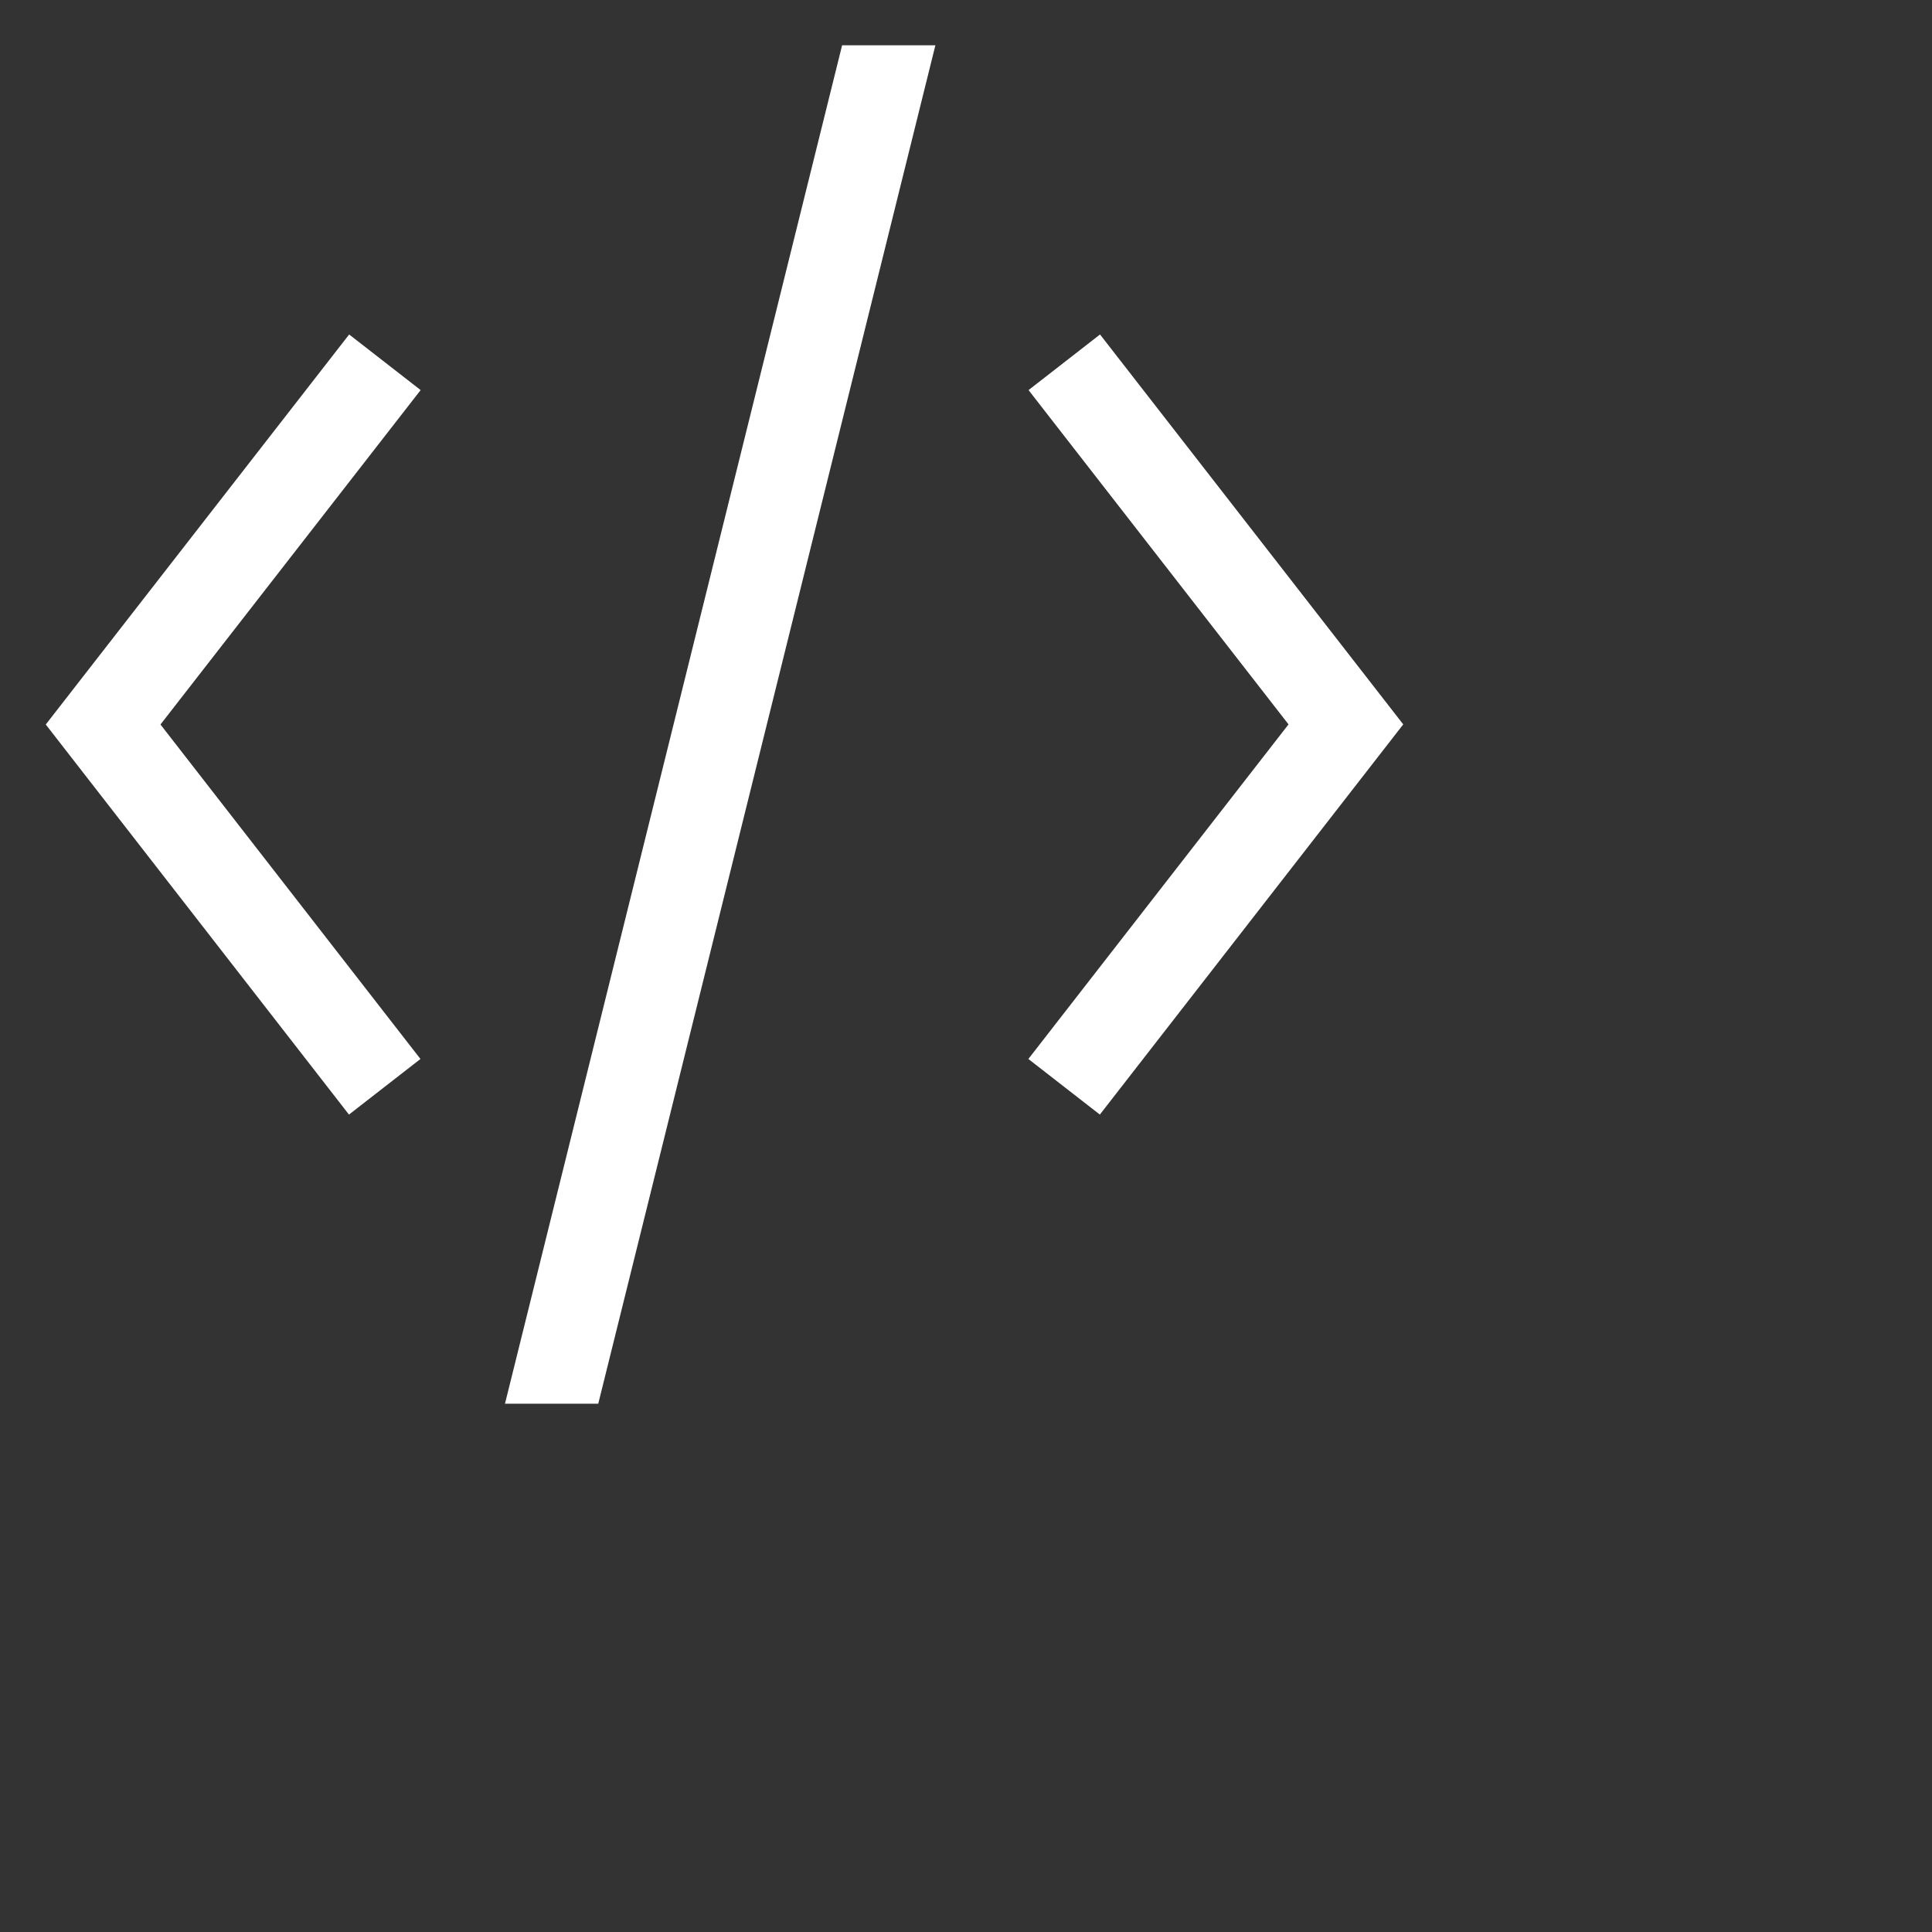 <svg version="1.1" xmlns="http://www.w3.org/2000/svg" x="0px" y="0px" width="85px" height="85px" viewBox="0 0 32 32">
<rect x="0" y="0" width="32" height="32" fill="#333333" stroke="none"/>
<title></title>

<path fill="#FFFFFF" d='M18.22 5.54l-1.184 0.921 4.306 5.537-4.309 5.542 1.184 0.921 5.025-6.463-5.022-6.458z'></path>
<path fill="#FFFFFF" d='M5.783 5.54l-5.025 6.46 5.022 6.461 1.184-0.921-4.306-5.54 4.309-5.539-1.184-0.921z'></path>
<path fill="#FFFFFF" d='M8.364 23.25h1.545l5.584-22.5h-1.545l-5.584 22.5z'></path>
</svg>


